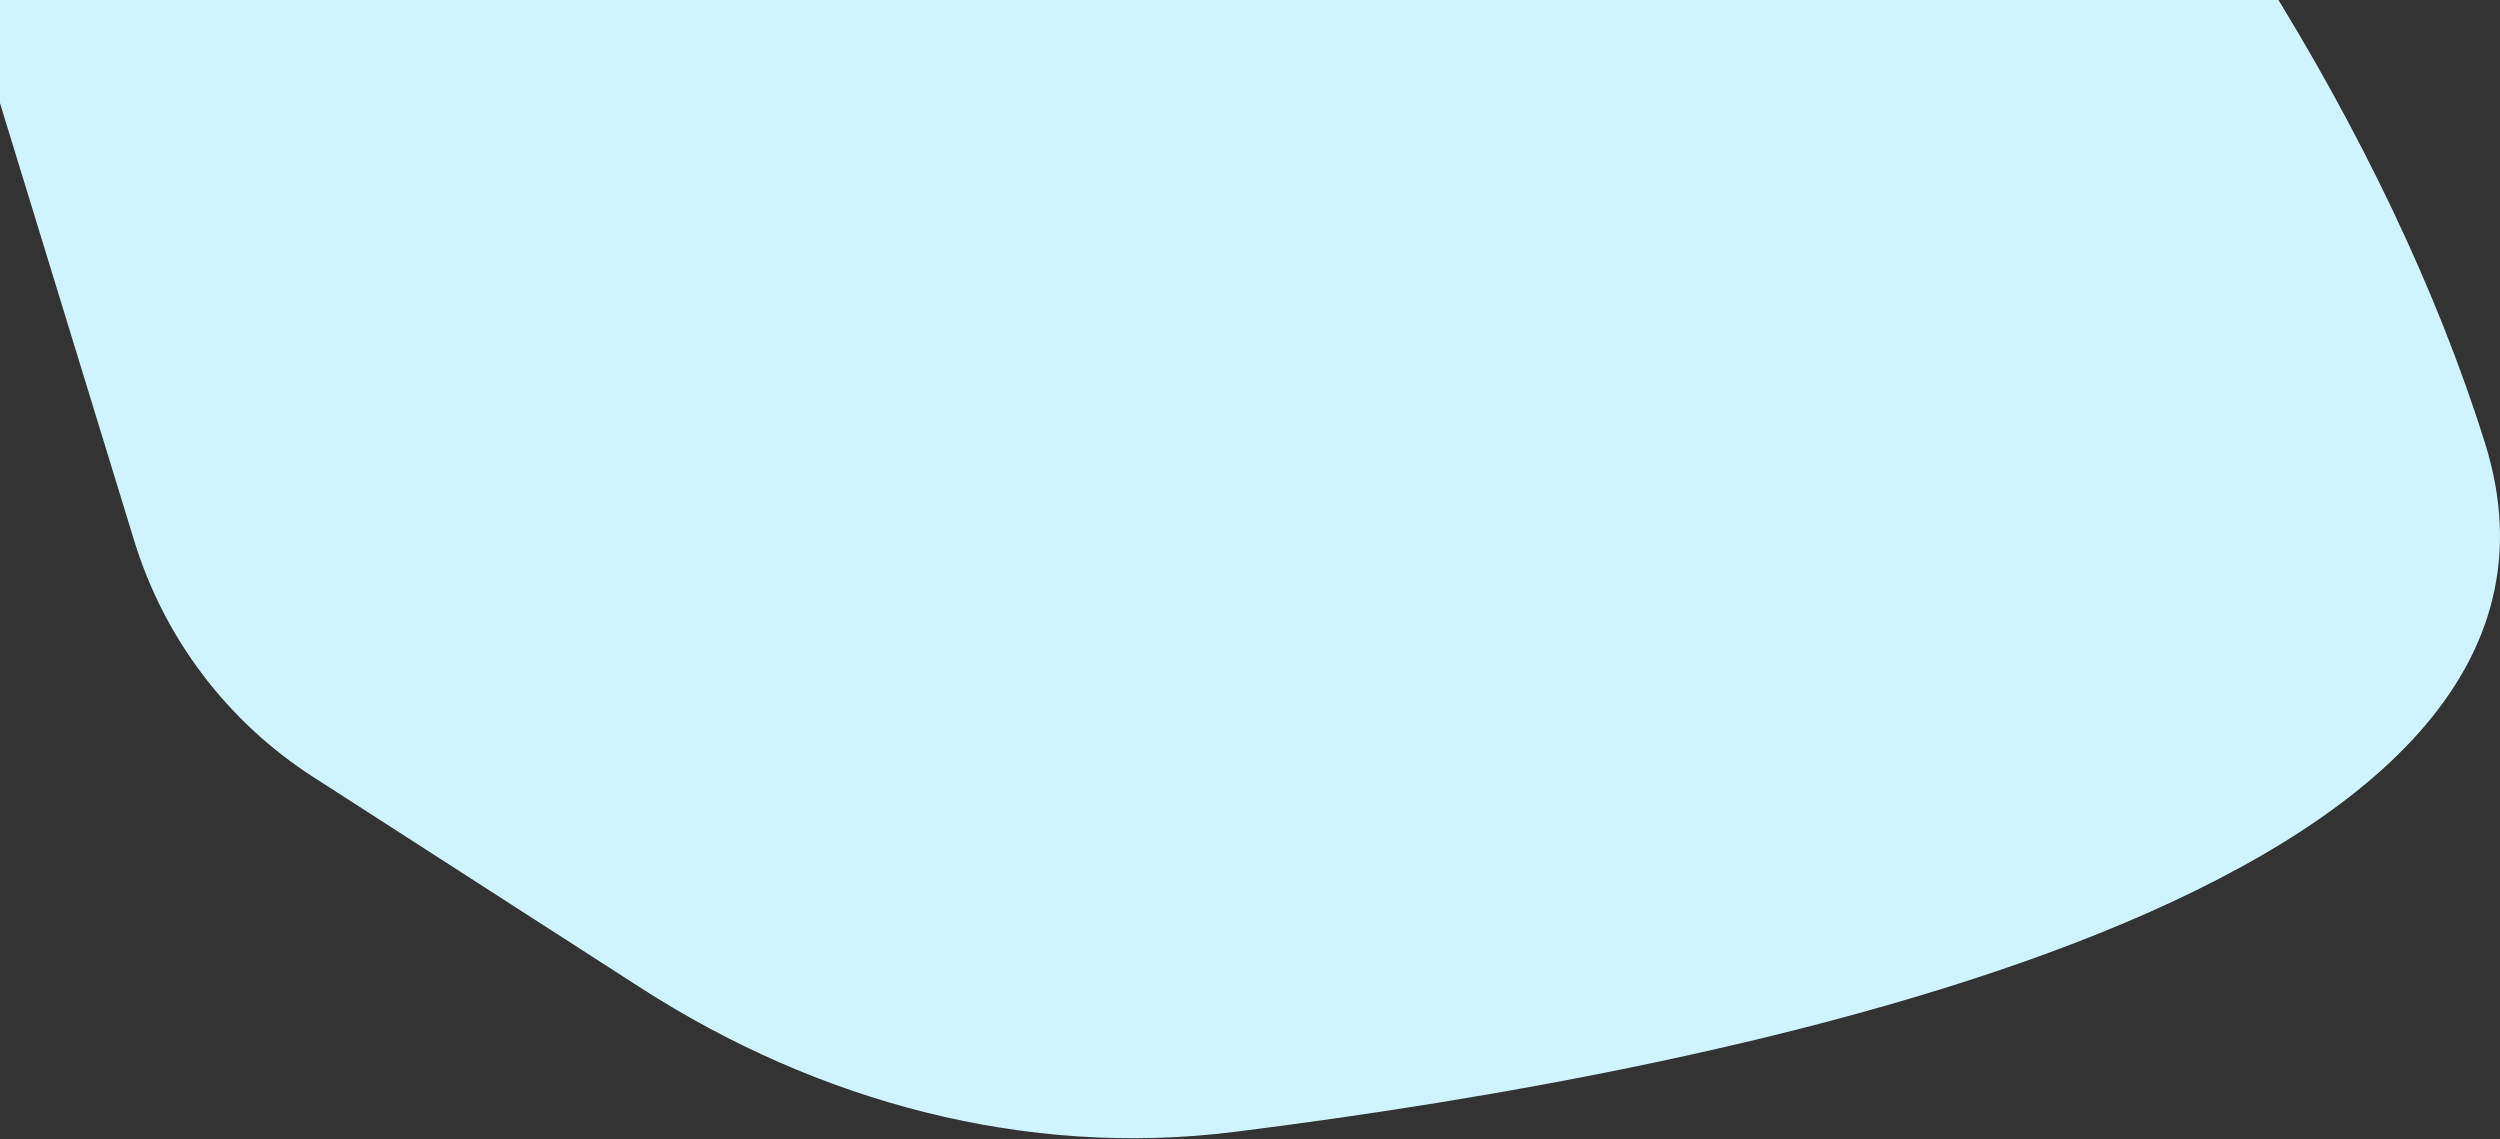<svg width="1334" height="608" viewBox="0 0 1334 608" fill="none" xmlns="http://www.w3.org/2000/svg">
<rect x="0" y="0" width="1334" height="608" fill="#333333" stroke="none"/>
<path d="M654.083 -482.834C874.799 -458.167 1222.37 -94.56 1326.03 236.552C1401.29 476.936 925.071 570.679 658.443 604.004C547.222 617.905 436.276 587.876 342.032 527.203L167.018 414.532C121.347 385.129 87.556 340.512 71.629 288.582L-77.898 -198.955C-110.791 -306.206 -47.529 -418.637 62.733 -439.303C229.248 -470.512 467.905 -503.642 654.083 -482.834Z" fill="#CFF4FF"/>
</svg>
